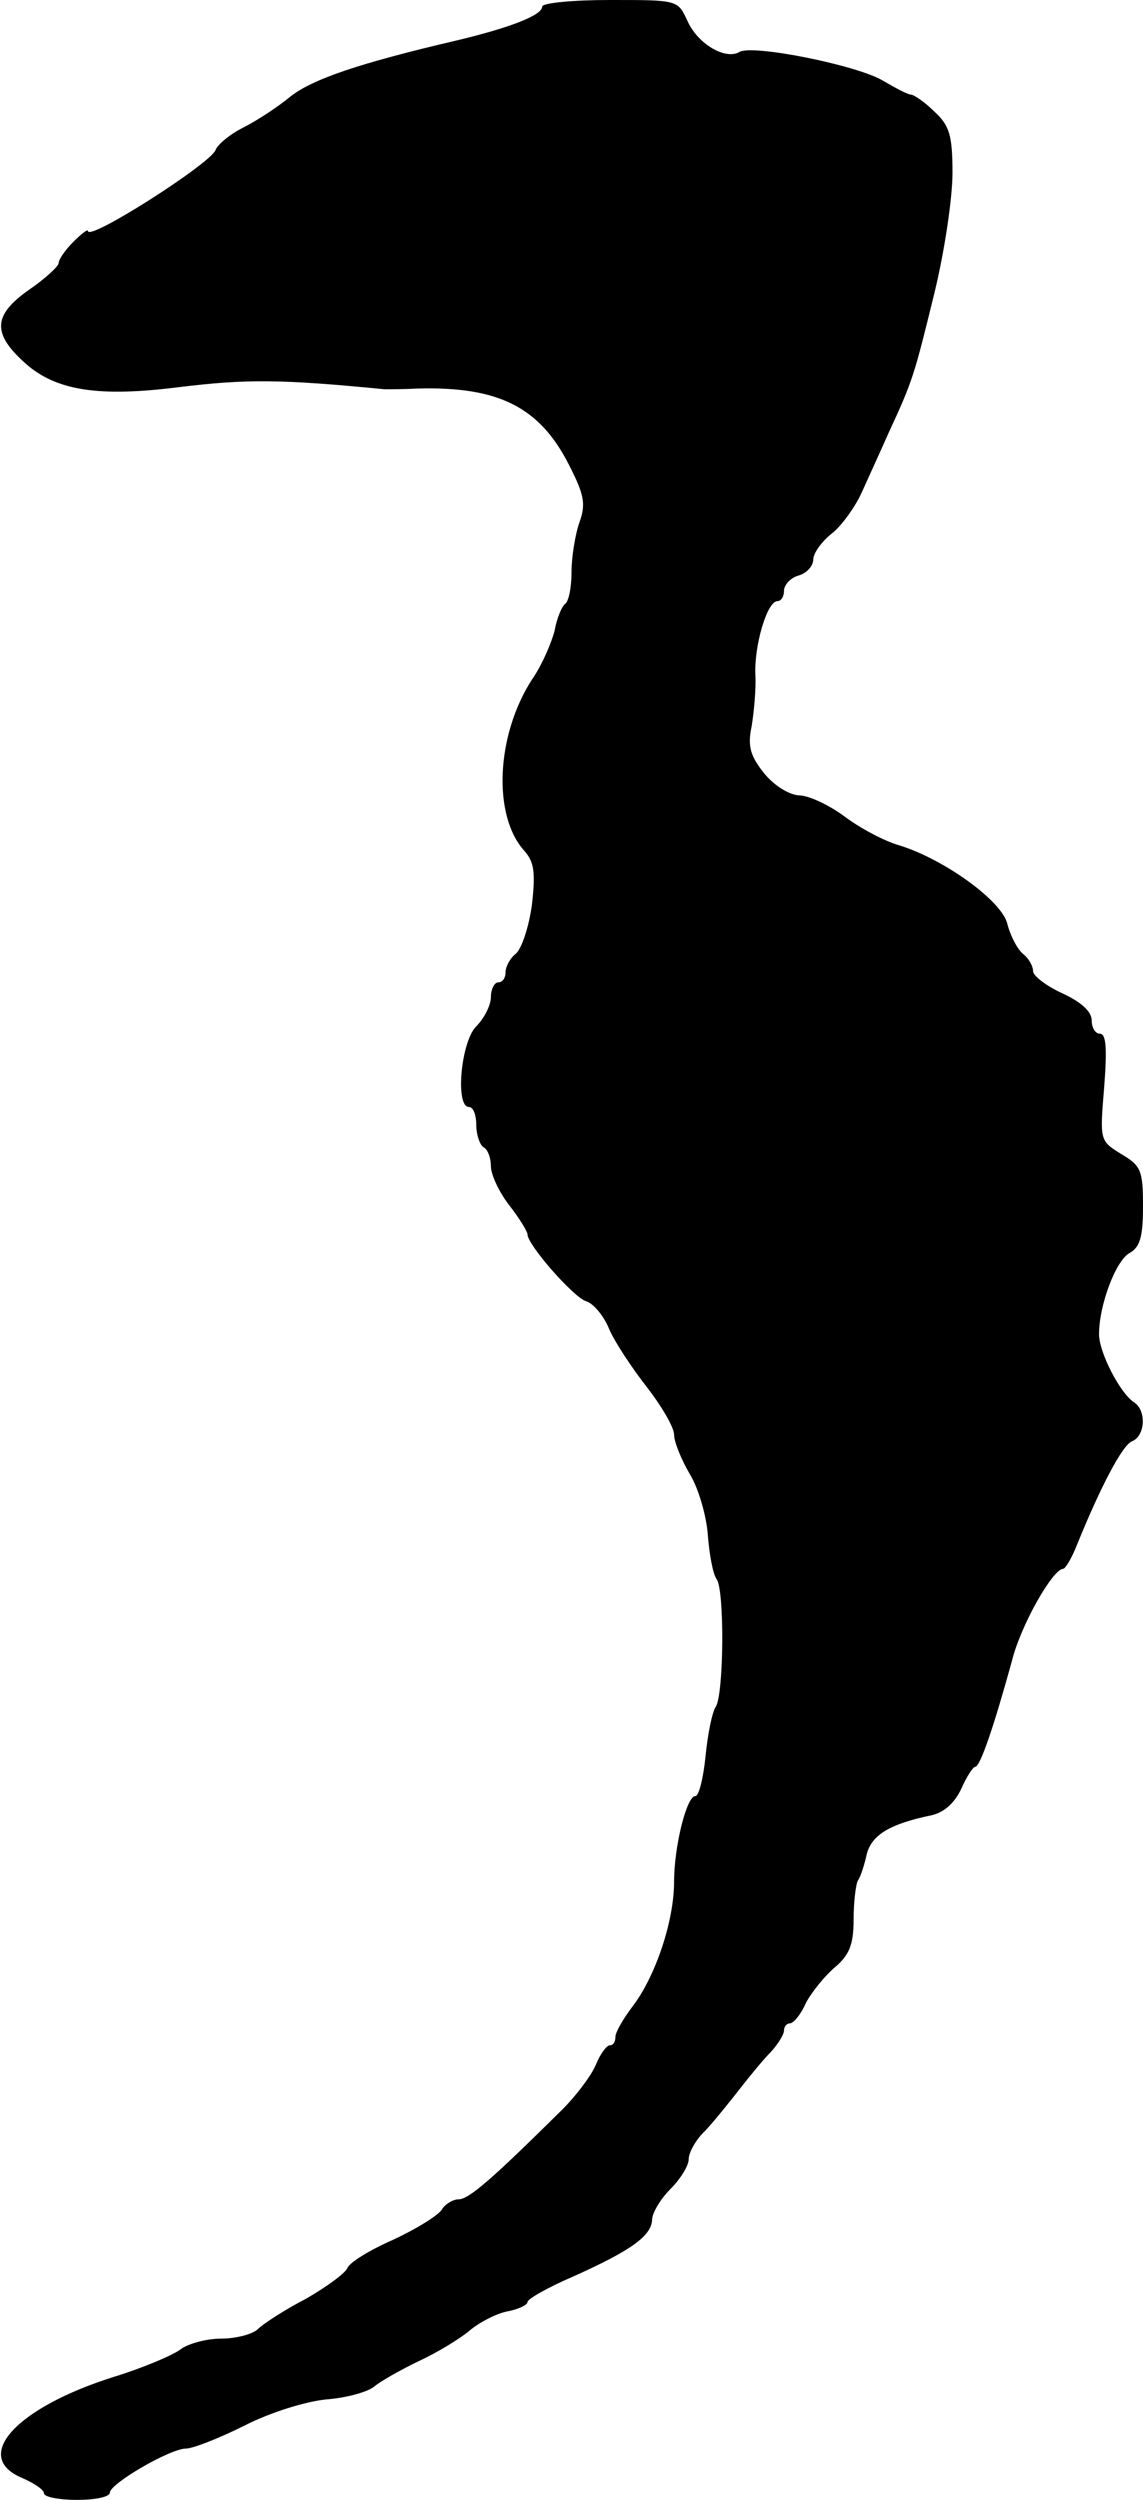 <?xml version="1.0" standalone="no"?>
<!DOCTYPE svg PUBLIC "-//W3C//DTD SVG 20010904//EN"
 "http://www.w3.org/TR/2001/REC-SVG-20010904/DTD/svg10.dtd">
<svg version="1.0" xmlns="http://www.w3.org/2000/svg"
 width="156pt" height="341pt" viewBox="0 0 156 341"
 preserveAspectRatio="xMidYMid meet">
<g transform="translate(0,341) scale(0.1,-0.1)"
fill="#000000" stroke="none">
<path d="M740 3401 c0 -12 -45 -29 -116 -46 -133 -31 -198 -53 -228 -77 -17
-14 -46 -33 -64 -42 -18 -9 -35 -23 -38 -31 -8 -19 -174 -125 -174 -110 0 3
-9 -4 -20 -15 -11 -11 -20 -24 -20 -29 0 -4 -18 -21 -40 -36 -50 -35 -51 -60
-5 -101 42 -37 100 -46 210 -32 91 11 137 11 280 -3 6 0 26 0 45 1 110 3 166
-25 206 -103 21 -41 24 -54 15 -79 -6 -17 -11 -48 -11 -69 0 -21 -4 -40 -9
-43 -4 -3 -11 -19 -14 -36 -4 -16 -17 -47 -31 -67 -49 -76 -54 -186 -10 -234
13 -15 15 -29 10 -73 -4 -30 -14 -60 -22 -67 -8 -6 -14 -18 -14 -25 0 -8 -4
-14 -10 -14 -5 0 -10 -9 -10 -20 0 -11 -9 -29 -20 -40 -21 -21 -29 -110 -10
-110 6 0 10 -11 10 -24 0 -14 5 -28 10 -31 6 -3 10 -15 10 -26 0 -11 11 -35
25 -53 14 -18 25 -36 25 -40 0 -14 63 -86 80 -91 10 -3 24 -20 31 -37 7 -17
30 -52 51 -79 21 -27 38 -56 38 -66 0 -10 10 -34 21 -53 12 -19 23 -57 25 -83
2 -27 7 -54 12 -61 11 -14 10 -156 -1 -174 -5 -7 -11 -37 -14 -67 -3 -30 -9
-55 -14 -55 -12 0 -29 -69 -29 -117 0 -53 -25 -128 -56 -169 -13 -17 -24 -36
-24 -42 0 -7 -3 -12 -8 -12 -4 0 -13 -12 -19 -27 -7 -16 -28 -43 -45 -60 -96
-95 -128 -123 -142 -123 -8 0 -19 -7 -23 -14 -5 -8 -34 -26 -66 -41 -32 -14
-60 -31 -63 -39 -3 -7 -29 -26 -57 -42 -29 -15 -58 -34 -65 -41 -7 -7 -30 -13
-50 -13 -20 0 -46 -7 -56 -15 -11 -8 -51 -25 -90 -37 -134 -42 -195 -109 -126
-138 16 -7 30 -16 30 -21 0 -5 20 -9 45 -9 25 0 45 4 45 10 0 12 82 60 104 60
9 0 45 14 79 31 35 18 83 33 112 36 27 2 56 10 65 17 8 7 36 23 61 35 26 12
57 31 70 42 13 11 36 23 51 26 16 3 28 9 28 13 0 4 28 20 63 35 78 35 106 55
107 77 0 9 11 28 25 42 14 14 25 32 25 41 0 9 10 27 23 39 12 13 33 39 47 57
14 18 33 41 43 51 9 10 17 23 17 28 0 6 4 10 8 10 5 0 15 12 22 28 8 15 26 37
39 48 20 17 26 31 26 65 0 24 3 49 6 54 4 6 9 22 12 36 7 26 31 41 89 53 17 4
31 17 40 36 7 16 16 30 19 30 7 0 26 57 50 144 12 49 56 126 70 126 3 0 12 15
19 33 32 79 62 136 75 141 18 7 20 42 3 53 -19 12 -48 68 -48 93 0 40 23 101
42 111 14 8 18 22 18 64 0 49 -3 55 -30 71 -29 18 -29 18 -23 91 4 52 3 73 -6
73 -6 0 -11 8 -11 18 0 12 -14 25 -40 37 -22 10 -40 24 -40 30 0 7 -6 18 -14
24 -8 7 -17 25 -21 40 -6 31 -86 89 -148 108 -21 6 -54 24 -74 39 -20 15 -47
28 -61 29 -14 0 -35 13 -49 30 -19 24 -23 37 -17 65 3 19 6 50 5 69 -2 40 16
101 30 101 5 0 9 6 9 14 0 8 9 18 20 21 11 3 20 13 20 22 0 8 11 24 25 35 13
10 32 36 41 56 9 20 26 57 37 82 33 71 35 79 62 189 14 57 25 131 25 165 0 51
-4 65 -25 84 -13 13 -28 23 -32 23 -4 0 -21 9 -38 19 -35 21 -179 50 -196 39
-19 -11 -57 11 -71 43 -13 28 -13 28 -105 28 -51 0 -93 -4 -93 -9z"/>
</g>
</svg>
